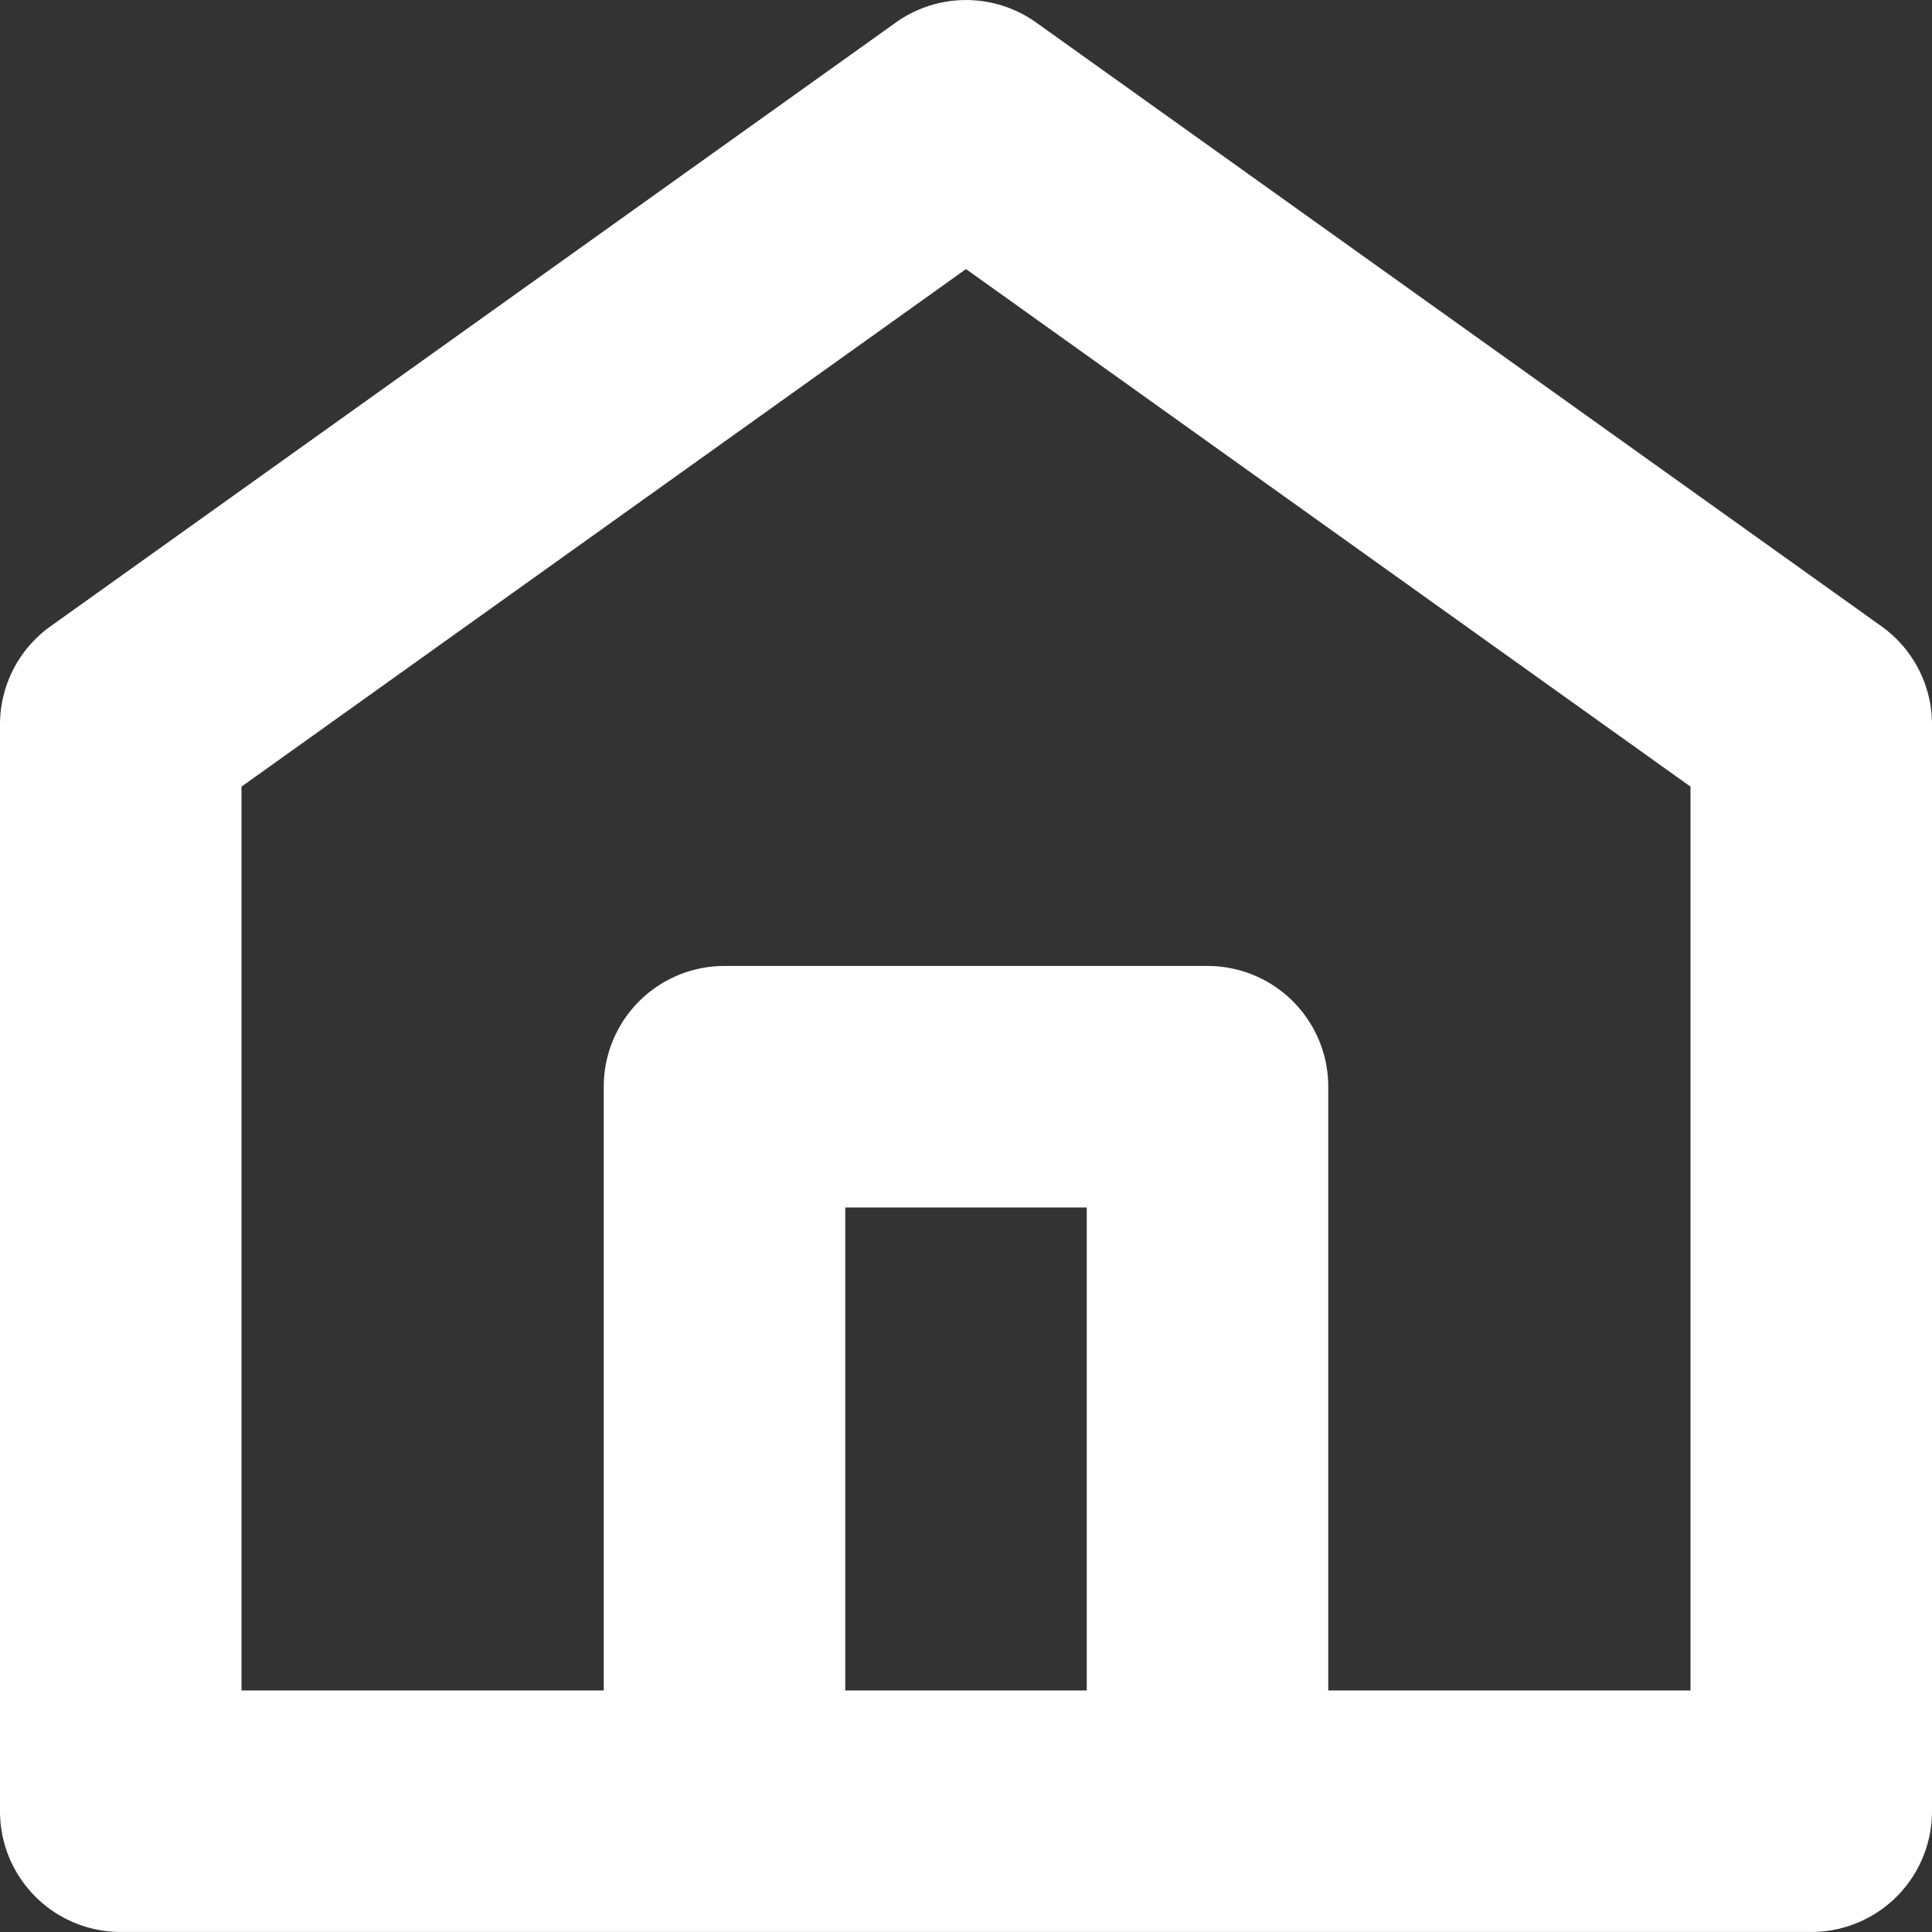 <?xml version="1.0" encoding="UTF-8"?>
<svg xmlns="http://www.w3.org/2000/svg" viewBox="0 0 96 96">
  <rect x="0" y="0" width="96" height="96" fill="#333333" stroke="none"/>
  <path d="m93.486 31.118-42-30a6.003 6.003 0 0 0-6.972 0l-42 30A5.996 5.996 0 0 0 0 35.998v54a5.997 5.997 0 0 0 6 6h84a5.997 5.997 0 0 0 6-6v-54a5.996 5.996 0 0 0-2.514-4.88ZM42 83.998v-24h12v24Zm42 0H66v-30a5.997 5.997 0 0 0-6-6H36a5.997 5.997 0 0 0-6 6v30H12V39.087L48 13.37l36 25.717Z" fill="#ffffff" class="fill-000000"></path>
</svg>
